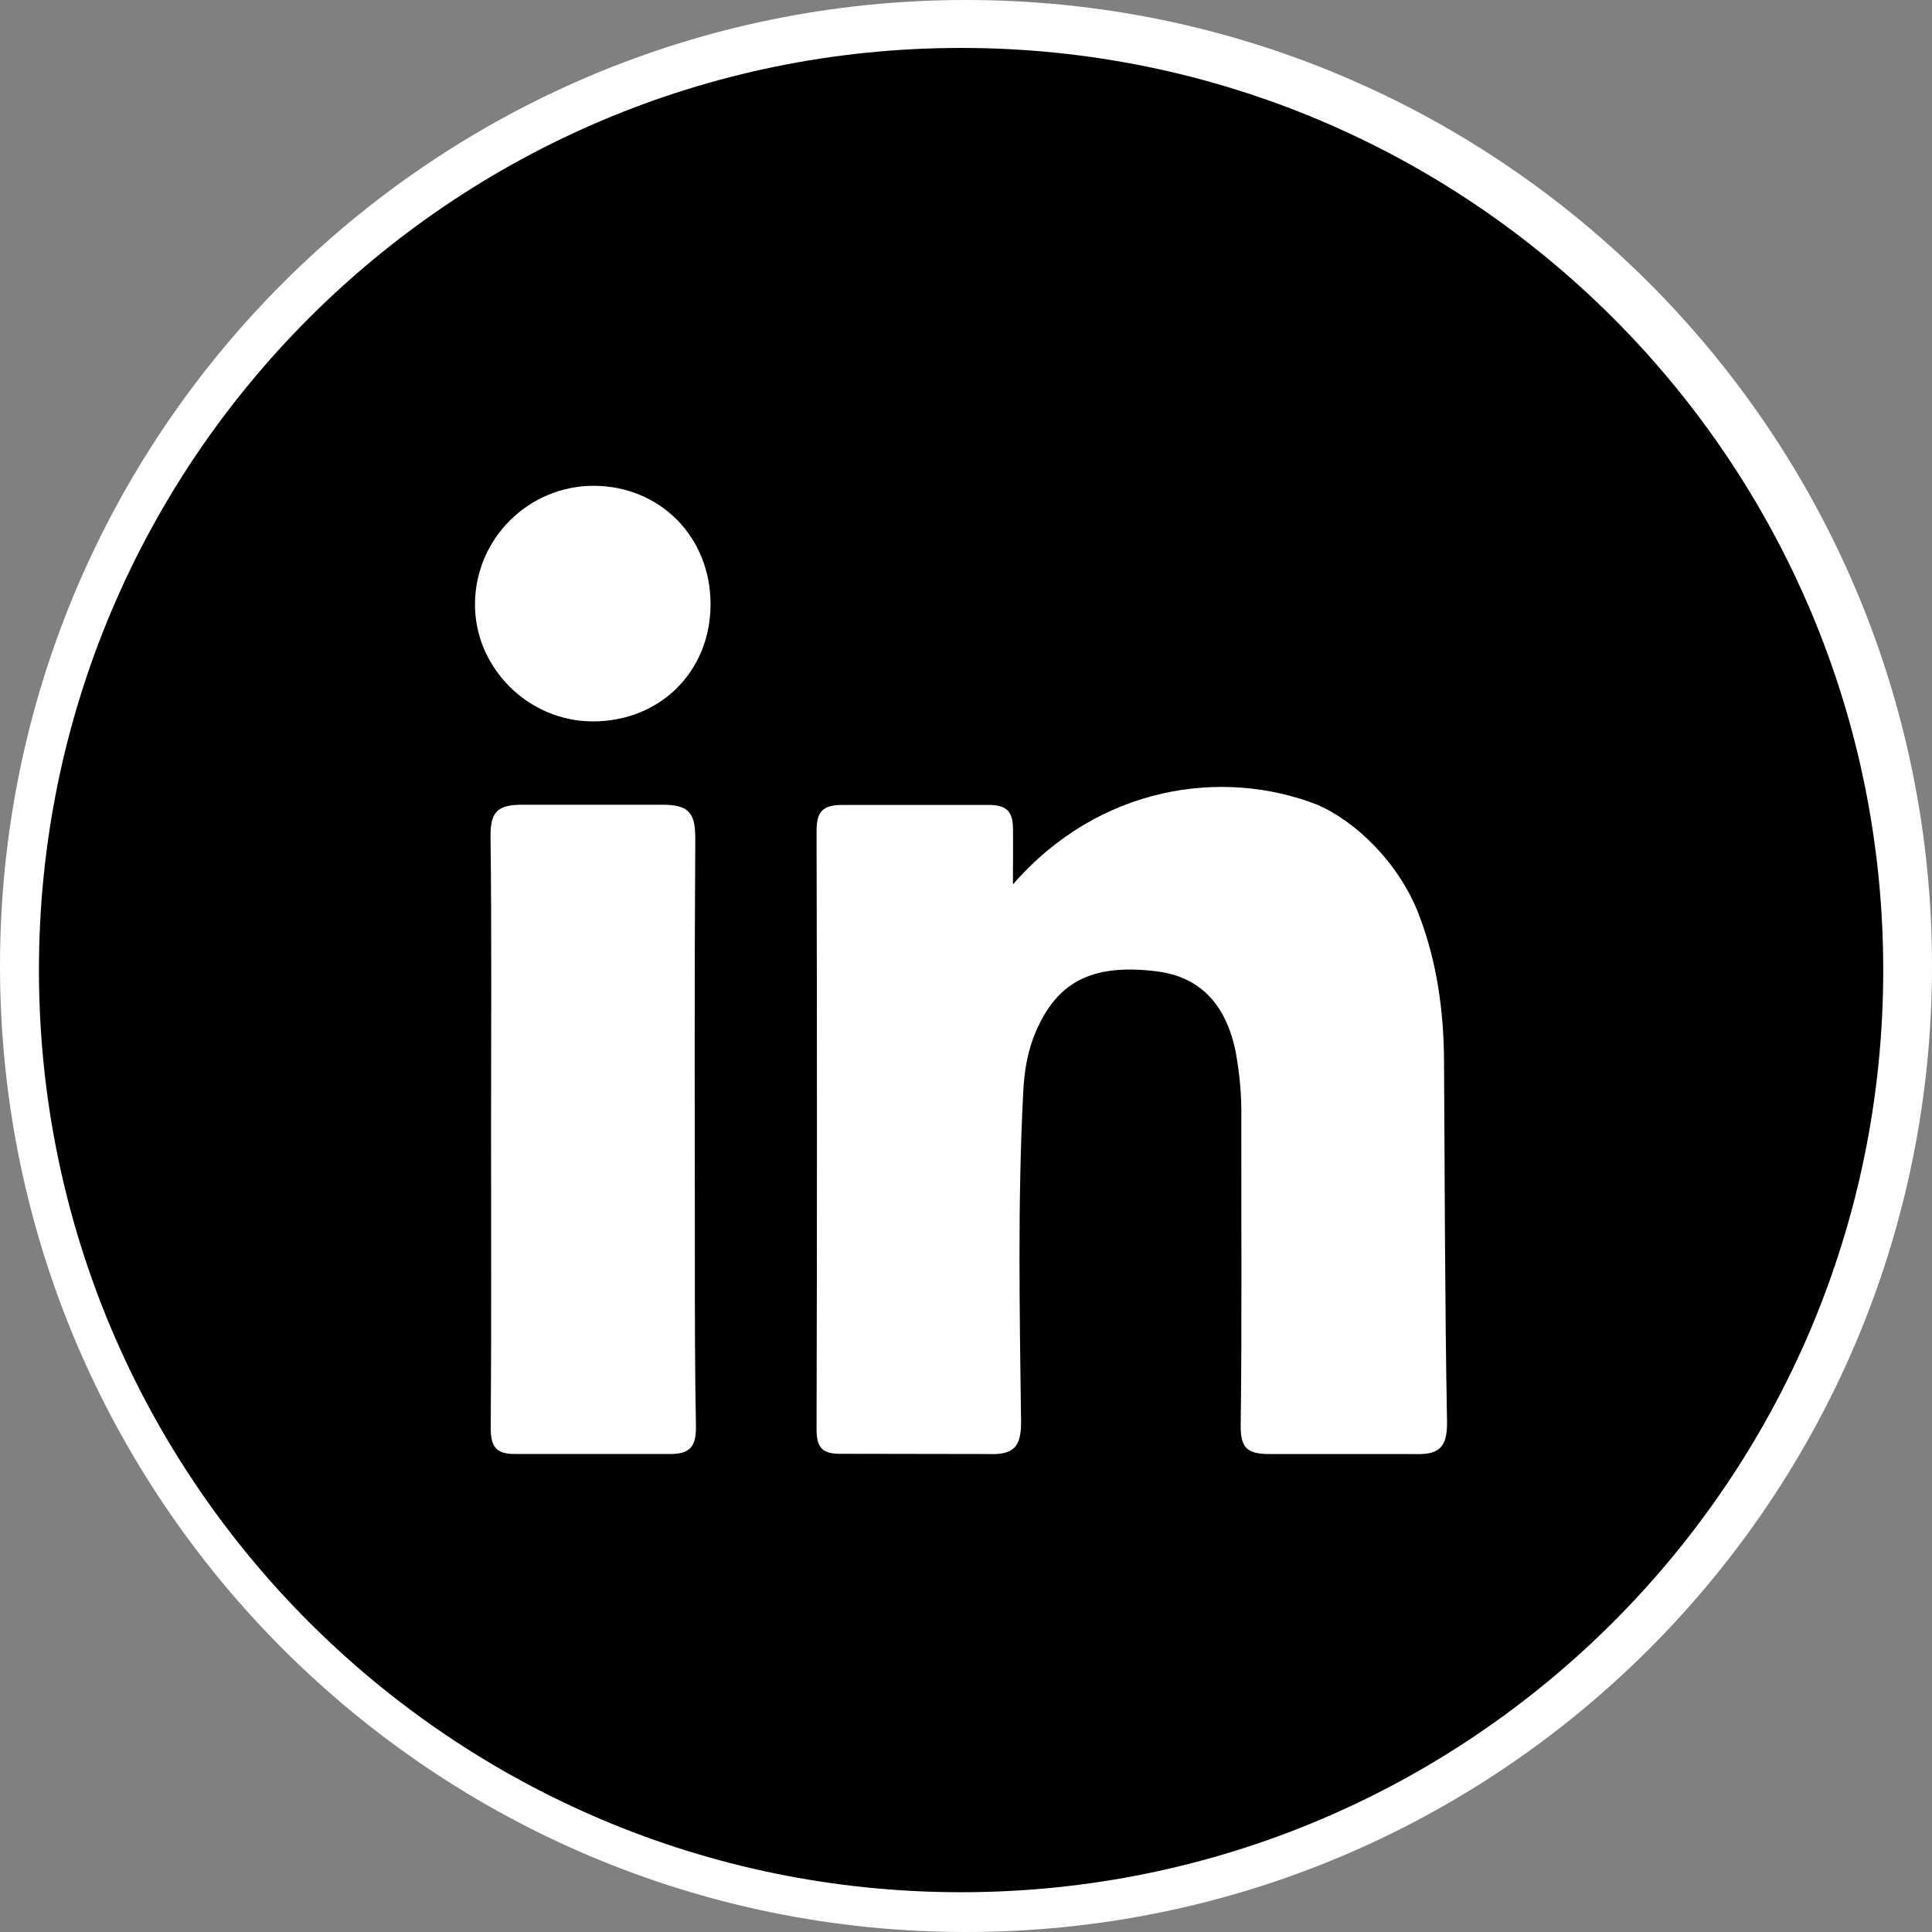 <svg width="645" height="645" viewBox="0 0 645 645" fill="none" xmlns="http://www.w3.org/2000/svg">
<rect x="0" y="0" width="645" height="645" fill="#808080" stroke="none"/>
<path d="M322.5 0C144.384 0 0 144.384 0 322.5C0 500.616 144.384 645 322.5 645C500.616 645 645 500.616 645 322.5C645 144.384 500.616 0 322.5 0Z" fill="white"/>
<path d="M320.86 16C150.84 16 13 153.83 13 323.86C13 493.89 150.83 631.72 320.86 631.72C490.89 631.72 628.72 493.89 628.72 323.86C628.72 153.83 490.89 16 320.86 16ZM223.09 485.41H172.45C165.61 485.58 163.78 483.05 163.83 476.52C164.08 443.37 163.94 410.24 163.94 377.12C163.94 344 164.17 312.12 163.77 279.66C163.67 271.55 165.51 268.66 174.32 268.66H221.12C230.5 268.66 232.12 271.86 232.12 280.14C231.81 326.96 231.95 373.78 231.98 420.6C231.98 439.08 231.98 457.6 232.34 476.02C232.48 482.91 230.41 485.62 223.09 485.41ZM197.91 240.84C176.3 240.84 158.28 222.77 158.58 201.36C158.85 179.6 176.6 162.12 198.36 162.18C220.54 162.33 237.3 179.42 237.22 201.84C237.14 224.22 220.38 240.84 197.91 240.84ZM471.71 485.43H423.95C416.6 485.43 414.12 483.66 414.21 475.89C414.64 441.82 414.36 407.75 414.41 373.67C414.55 366.03 413.9 358.39 412.47 350.88C409.2 334.97 400.34 326.13 386.47 324.33C363.47 321.33 352.67 328.81 345.95 344.09C343.1 350.56 341.95 357.45 341.61 364.52C339.72 401.12 340.41 437.74 340.88 474.35C340.99 483.22 338.4 485.8 329.62 485.43C309.23 485.43 298.72 485.35 280.91 485.35C274.74 485.48 272.59 483.49 272.61 477.19C272.78 410.63 272.78 344.07 272.61 277.52C272.61 270.91 274.61 268.73 281.34 268.73H330.06C336.38 268.73 338.19 271.13 338.19 277.04C338.25 282.38 338.17 287.71 338.17 295.26C366.87 262.26 408.17 256.36 439.64 268.61C452.38 273.99 467.12 288.06 473.72 305.42C479.72 321.09 481.98 337.42 482.09 354.07C482.35 394.19 482.35 434.32 483.09 474.43C483.27 483.6 480.22 485.78 471.71 485.43Z" fill="black"/>
</svg>
